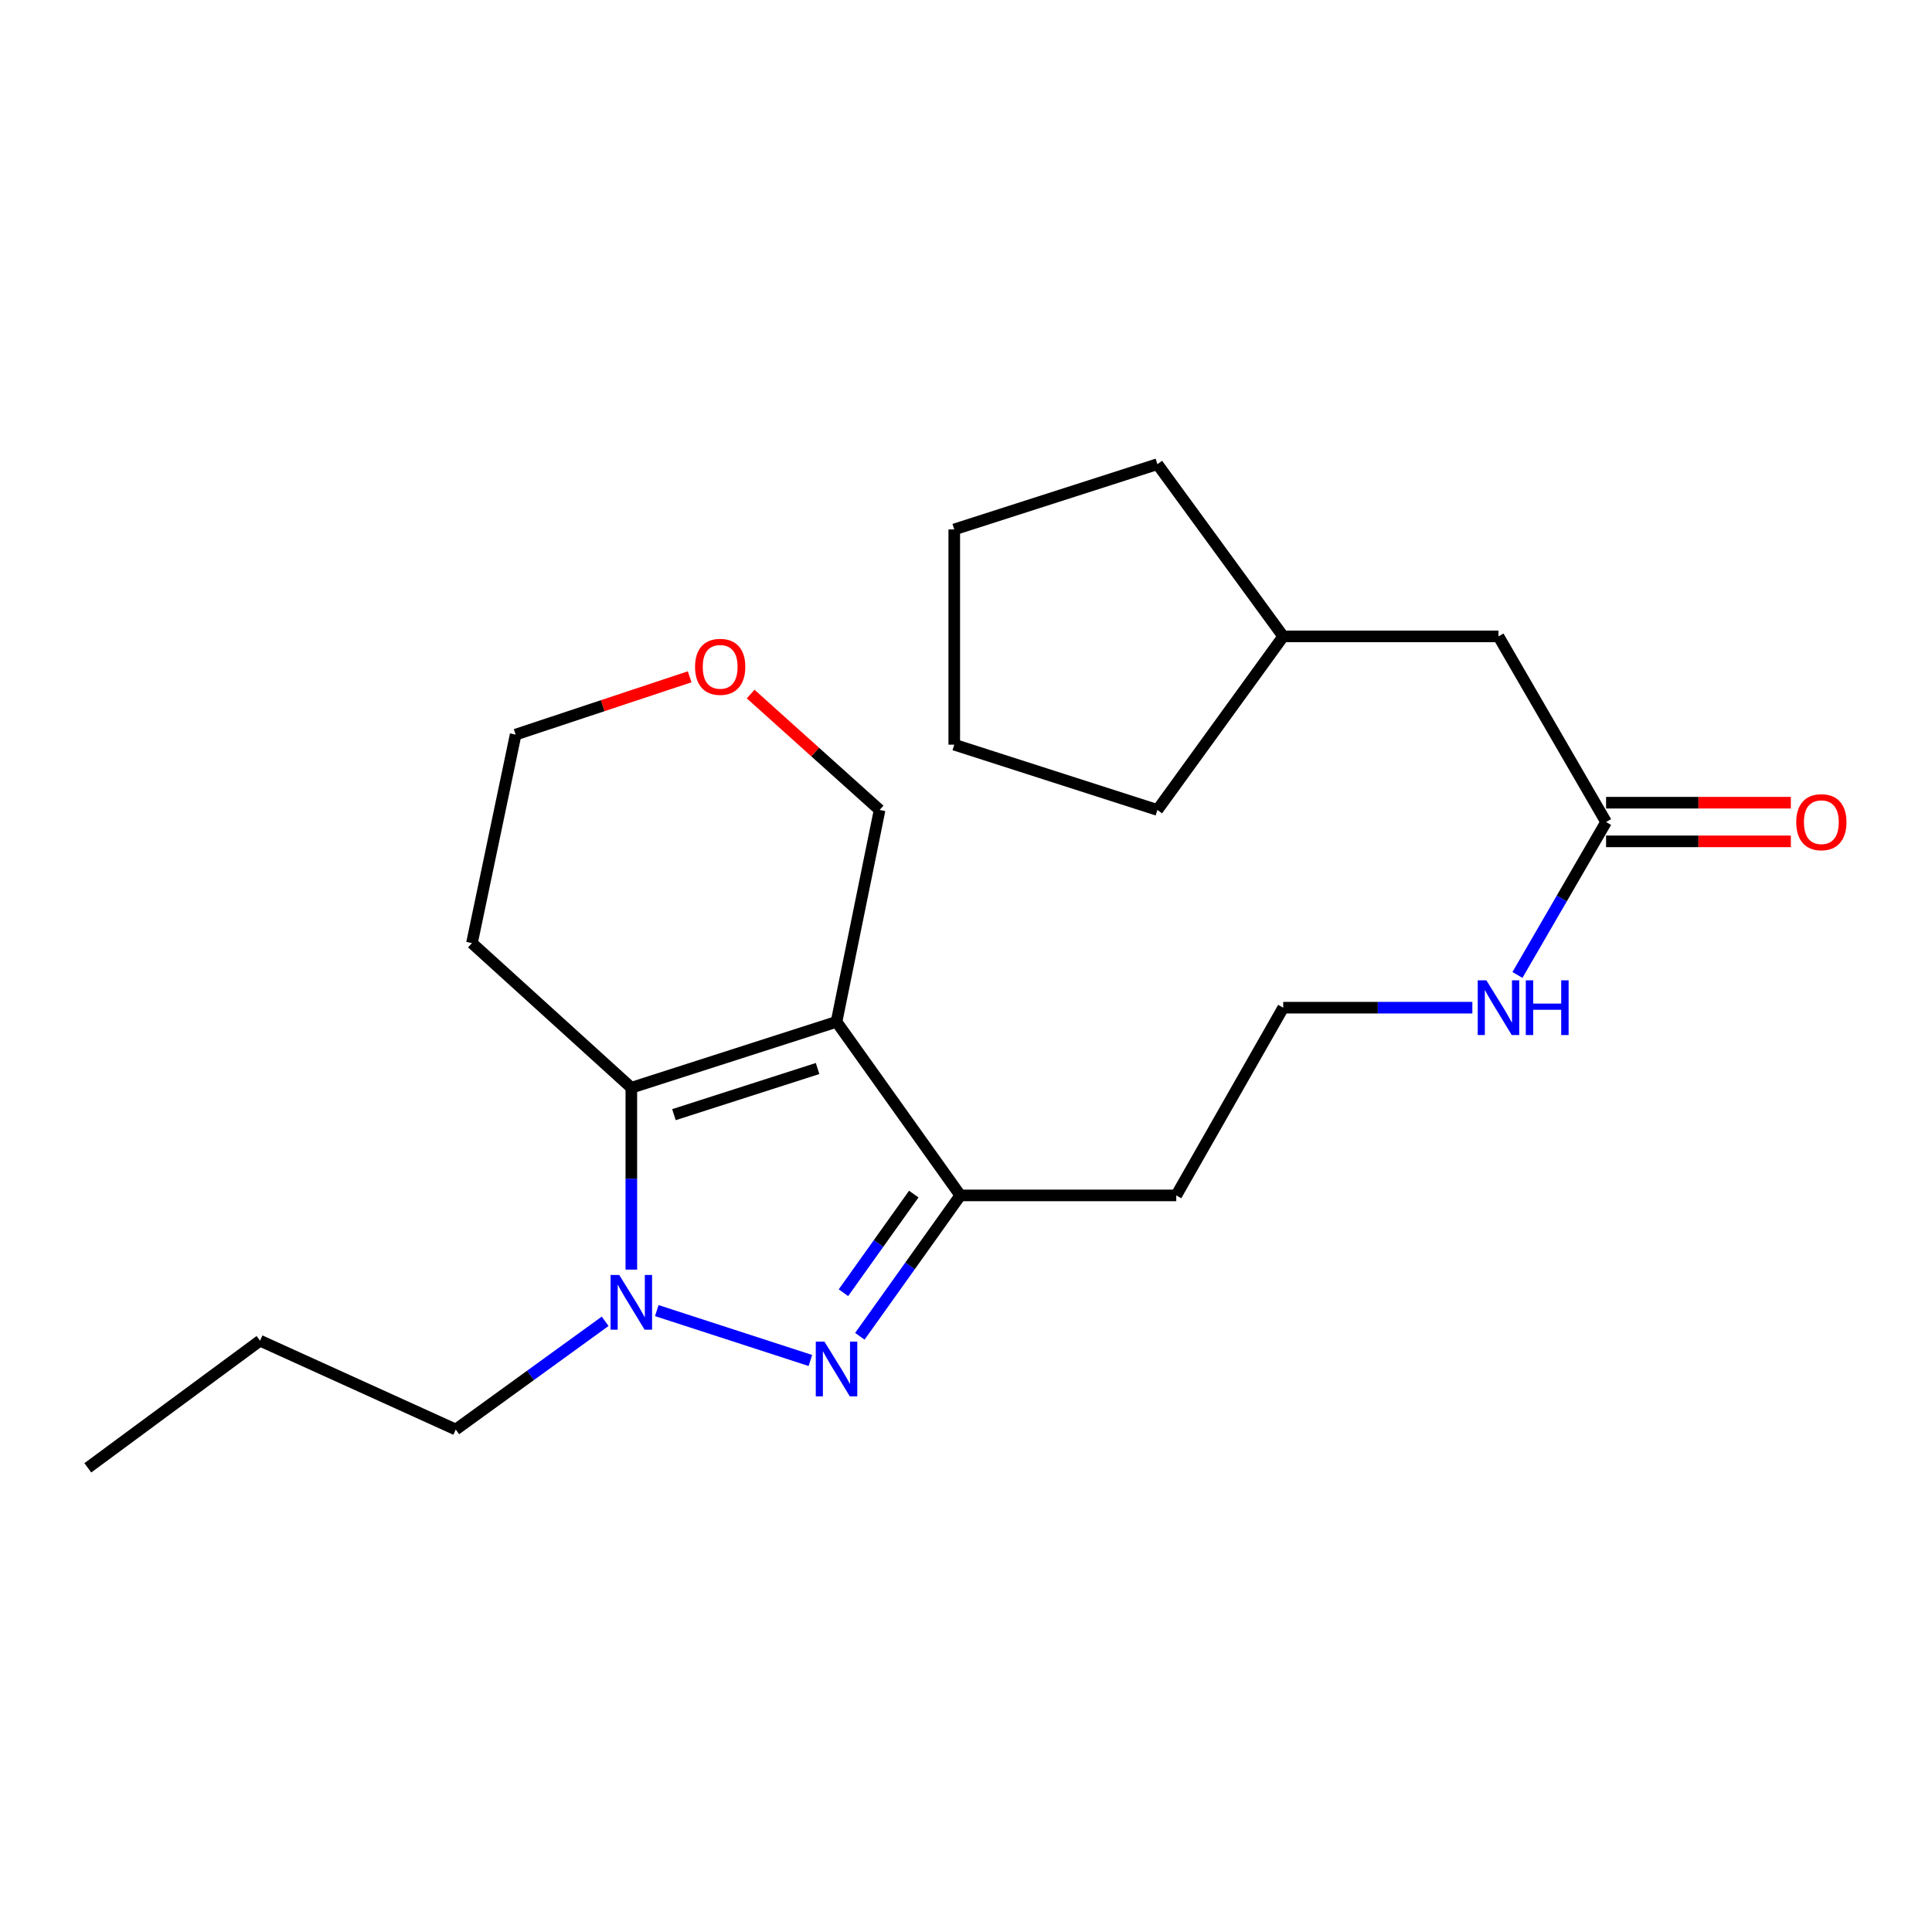 <?xml version='1.0' encoding='iso-8859-1'?>
<svg version='1.1' baseProfile='full'
              xmlns='http://www.w3.org/2000/svg'
                      xmlns:rdkit='http://www.rdkit.org/xml'
                      xmlns:xlink='http://www.w3.org/1999/xlink'
                  xml:space='preserve'
width='1000px' height='1000px' viewBox='0 0 1000 1000'>
<!-- END OF HEADER -->
<rect style='opacity:1.0;fill:#FFFFFF;stroke:none' width='1000' height='1000' x='0' y='0'> </rect>
<path class='bond-2' d='M 432.988,528.89 L 326.776,563.016' style='fill:none;fill-rule:evenodd;stroke:#000000;stroke-width:6px;stroke-linecap:butt;stroke-linejoin:miter;stroke-opacity:1' />
<path class='bond-2' d='M 423.177,553.059 L 348.828,576.947' style='fill:none;fill-rule:evenodd;stroke:#000000;stroke-width:6px;stroke-linecap:butt;stroke-linejoin:miter;stroke-opacity:1' />
<path class='bond-3' d='M 432.988,528.89 L 497.06,618.74' style='fill:none;fill-rule:evenodd;stroke:#000000;stroke-width:6px;stroke-linecap:butt;stroke-linejoin:miter;stroke-opacity:1' />
<path class='bond-6' d='M 432.988,528.89 L 455.286,419.232' style='fill:none;fill-rule:evenodd;stroke:#000000;stroke-width:6px;stroke-linecap:butt;stroke-linejoin:miter;stroke-opacity:1' />
<path class='bond-0' d='M 445.054,691.66 L 471.057,655.2' style='fill:none;fill-rule:evenodd;stroke:#0000FF;stroke-width:6px;stroke-linecap:butt;stroke-linejoin:miter;stroke-opacity:1' />
<path class='bond-0' d='M 471.057,655.2 L 497.06,618.74' style='fill:none;fill-rule:evenodd;stroke:#000000;stroke-width:6px;stroke-linecap:butt;stroke-linejoin:miter;stroke-opacity:1' />
<path class='bond-0' d='M 436.565,669.104 L 454.767,643.582' style='fill:none;fill-rule:evenodd;stroke:#0000FF;stroke-width:6px;stroke-linecap:butt;stroke-linejoin:miter;stroke-opacity:1' />
<path class='bond-0' d='M 454.767,643.582 L 472.969,618.06' style='fill:none;fill-rule:evenodd;stroke:#000000;stroke-width:6px;stroke-linecap:butt;stroke-linejoin:miter;stroke-opacity:1' />
<path class='bond-22' d='M 419.456,704.184 L 339.952,678.365' style='fill:none;fill-rule:evenodd;stroke:#0000FF;stroke-width:6px;stroke-linecap:butt;stroke-linejoin:miter;stroke-opacity:1' />
<path class='bond-1' d='M 326.776,657.149 L 326.776,610.083' style='fill:none;fill-rule:evenodd;stroke:#0000FF;stroke-width:6px;stroke-linecap:butt;stroke-linejoin:miter;stroke-opacity:1' />
<path class='bond-1' d='M 326.776,610.083 L 326.776,563.016' style='fill:none;fill-rule:evenodd;stroke:#000000;stroke-width:6px;stroke-linecap:butt;stroke-linejoin:miter;stroke-opacity:1' />
<path class='bond-12' d='M 313.23,683.898 L 274.567,711.906' style='fill:none;fill-rule:evenodd;stroke:#0000FF;stroke-width:6px;stroke-linecap:butt;stroke-linejoin:miter;stroke-opacity:1' />
<path class='bond-12' d='M 274.567,711.906 L 235.903,739.914' style='fill:none;fill-rule:evenodd;stroke:#000000;stroke-width:6px;stroke-linecap:butt;stroke-linejoin:miter;stroke-opacity:1' />
<path class='bond-7' d='M 326.776,563.016 L 244.284,488.15' style='fill:none;fill-rule:evenodd;stroke:#000000;stroke-width:6px;stroke-linecap:butt;stroke-linejoin:miter;stroke-opacity:1' />
<path class='bond-9' d='M 497.06,618.74 L 608.83,618.74' style='fill:none;fill-rule:evenodd;stroke:#000000;stroke-width:6px;stroke-linecap:butt;stroke-linejoin:miter;stroke-opacity:1' />
<path class='bond-4' d='M 831.304,425.479 L 808.366,465.059' style='fill:none;fill-rule:evenodd;stroke:#000000;stroke-width:6px;stroke-linecap:butt;stroke-linejoin:miter;stroke-opacity:1' />
<path class='bond-4' d='M 808.366,465.059 L 785.428,504.639' style='fill:none;fill-rule:evenodd;stroke:#0000FF;stroke-width:6px;stroke-linecap:butt;stroke-linejoin:miter;stroke-opacity:1' />
<path class='bond-5' d='M 831.304,435.483 L 879.124,435.483' style='fill:none;fill-rule:evenodd;stroke:#000000;stroke-width:6px;stroke-linecap:butt;stroke-linejoin:miter;stroke-opacity:1' />
<path class='bond-5' d='M 879.124,435.483 L 926.944,435.483' style='fill:none;fill-rule:evenodd;stroke:#FF0000;stroke-width:6px;stroke-linecap:butt;stroke-linejoin:miter;stroke-opacity:1' />
<path class='bond-5' d='M 831.304,415.475 L 879.124,415.475' style='fill:none;fill-rule:evenodd;stroke:#000000;stroke-width:6px;stroke-linecap:butt;stroke-linejoin:miter;stroke-opacity:1' />
<path class='bond-5' d='M 879.124,415.475 L 926.944,415.475' style='fill:none;fill-rule:evenodd;stroke:#FF0000;stroke-width:6px;stroke-linecap:butt;stroke-linejoin:miter;stroke-opacity:1' />
<path class='bond-11' d='M 831.304,425.479 L 775.613,329.393' style='fill:none;fill-rule:evenodd;stroke:#000000;stroke-width:6px;stroke-linecap:butt;stroke-linejoin:miter;stroke-opacity:1' />
<path class='bond-8' d='M 455.286,419.232 L 421.911,389.237' style='fill:none;fill-rule:evenodd;stroke:#000000;stroke-width:6px;stroke-linecap:butt;stroke-linejoin:miter;stroke-opacity:1' />
<path class='bond-8' d='M 421.911,389.237 L 388.536,359.243' style='fill:none;fill-rule:evenodd;stroke:#FF0000;stroke-width:6px;stroke-linecap:butt;stroke-linejoin:miter;stroke-opacity:1' />
<path class='bond-23' d='M 244.284,488.15 L 266.894,380.226' style='fill:none;fill-rule:evenodd;stroke:#000000;stroke-width:6px;stroke-linecap:butt;stroke-linejoin:miter;stroke-opacity:1' />
<path class='bond-15' d='M 356.973,350.31 L 311.934,365.268' style='fill:none;fill-rule:evenodd;stroke:#FF0000;stroke-width:6px;stroke-linecap:butt;stroke-linejoin:miter;stroke-opacity:1' />
<path class='bond-15' d='M 311.934,365.268 L 266.894,380.226' style='fill:none;fill-rule:evenodd;stroke:#000000;stroke-width:6px;stroke-linecap:butt;stroke-linejoin:miter;stroke-opacity:1' />
<path class='bond-13' d='M 608.83,618.74 L 664.187,521.576' style='fill:none;fill-rule:evenodd;stroke:#000000;stroke-width:6px;stroke-linecap:butt;stroke-linejoin:miter;stroke-opacity:1' />
<path class='bond-10' d='M 762.087,521.576 L 713.137,521.576' style='fill:none;fill-rule:evenodd;stroke:#0000FF;stroke-width:6px;stroke-linecap:butt;stroke-linejoin:miter;stroke-opacity:1' />
<path class='bond-10' d='M 713.137,521.576 L 664.187,521.576' style='fill:none;fill-rule:evenodd;stroke:#000000;stroke-width:6px;stroke-linecap:butt;stroke-linejoin:miter;stroke-opacity:1' />
<path class='bond-14' d='M 775.613,329.393 L 664.187,329.393' style='fill:none;fill-rule:evenodd;stroke:#000000;stroke-width:6px;stroke-linecap:butt;stroke-linejoin:miter;stroke-opacity:1' />
<path class='bond-16' d='M 235.903,739.914 L 134.593,693.939' style='fill:none;fill-rule:evenodd;stroke:#000000;stroke-width:6px;stroke-linecap:butt;stroke-linejoin:miter;stroke-opacity:1' />
<path class='bond-17' d='M 664.187,329.393 L 599.07,240.255' style='fill:none;fill-rule:evenodd;stroke:#000000;stroke-width:6px;stroke-linecap:butt;stroke-linejoin:miter;stroke-opacity:1' />
<path class='bond-18' d='M 664.187,329.393 L 599.07,419.232' style='fill:none;fill-rule:evenodd;stroke:#000000;stroke-width:6px;stroke-linecap:butt;stroke-linejoin:miter;stroke-opacity:1' />
<path class='bond-19' d='M 134.593,693.939 L 45.455,759.745' style='fill:none;fill-rule:evenodd;stroke:#000000;stroke-width:6px;stroke-linecap:butt;stroke-linejoin:miter;stroke-opacity:1' />
<path class='bond-21' d='M 599.07,240.255 L 493.925,274.036' style='fill:none;fill-rule:evenodd;stroke:#000000;stroke-width:6px;stroke-linecap:butt;stroke-linejoin:miter;stroke-opacity:1' />
<path class='bond-20' d='M 599.07,419.232 L 493.925,385.44' style='fill:none;fill-rule:evenodd;stroke:#000000;stroke-width:6px;stroke-linecap:butt;stroke-linejoin:miter;stroke-opacity:1' />
<path class='bond-24' d='M 493.925,385.44 L 493.925,274.036' style='fill:none;fill-rule:evenodd;stroke:#000000;stroke-width:6px;stroke-linecap:butt;stroke-linejoin:miter;stroke-opacity:1' />
<path  class='atom-1' d='M 426.728 694.419
L 436.008 709.419
Q 436.928 710.899, 438.408 713.579
Q 439.888 716.259, 439.968 716.419
L 439.968 694.419
L 443.728 694.419
L 443.728 722.739
L 439.848 722.739
L 429.888 706.339
Q 428.728 704.419, 427.488 702.219
Q 426.288 700.019, 425.928 699.339
L 425.928 722.739
L 422.248 722.739
L 422.248 694.419
L 426.728 694.419
' fill='#0000FF'/>
<path  class='atom-2' d='M 320.516 659.926
L 329.796 674.926
Q 330.716 676.406, 332.196 679.086
Q 333.676 681.766, 333.756 681.926
L 333.756 659.926
L 337.516 659.926
L 337.516 688.246
L 333.636 688.246
L 323.676 671.846
Q 322.516 669.926, 321.276 667.726
Q 320.076 665.526, 319.716 664.846
L 319.716 688.246
L 316.036 688.246
L 316.036 659.926
L 320.516 659.926
' fill='#0000FF'/>
<path  class='atom-6' d='M 929.729 425.559
Q 929.729 418.759, 933.089 414.959
Q 936.449 411.159, 942.729 411.159
Q 949.009 411.159, 952.369 414.959
Q 955.729 418.759, 955.729 425.559
Q 955.729 432.439, 952.329 436.359
Q 948.929 440.239, 942.729 440.239
Q 936.489 440.239, 933.089 436.359
Q 929.729 432.479, 929.729 425.559
M 942.729 437.039
Q 947.049 437.039, 949.369 434.159
Q 951.729 431.239, 951.729 425.559
Q 951.729 419.999, 949.369 417.199
Q 947.049 414.359, 942.729 414.359
Q 938.409 414.359, 936.049 417.159
Q 933.729 419.959, 933.729 425.559
Q 933.729 431.279, 936.049 434.159
Q 938.409 437.039, 942.729 437.039
' fill='#FF0000'/>
<path  class='atom-9' d='M 359.762 345.147
Q 359.762 338.347, 363.122 334.547
Q 366.482 330.747, 372.762 330.747
Q 379.042 330.747, 382.402 334.547
Q 385.762 338.347, 385.762 345.147
Q 385.762 352.027, 382.362 355.947
Q 378.962 359.827, 372.762 359.827
Q 366.522 359.827, 363.122 355.947
Q 359.762 352.067, 359.762 345.147
M 372.762 356.627
Q 377.082 356.627, 379.402 353.747
Q 381.762 350.827, 381.762 345.147
Q 381.762 339.587, 379.402 336.787
Q 377.082 333.947, 372.762 333.947
Q 368.442 333.947, 366.082 336.747
Q 363.762 339.547, 363.762 345.147
Q 363.762 350.867, 366.082 353.747
Q 368.442 356.627, 372.762 356.627
' fill='#FF0000'/>
<path  class='atom-11' d='M 769.353 507.416
L 778.633 522.416
Q 779.553 523.896, 781.033 526.576
Q 782.513 529.256, 782.593 529.416
L 782.593 507.416
L 786.353 507.416
L 786.353 535.736
L 782.473 535.736
L 772.513 519.336
Q 771.353 517.416, 770.113 515.216
Q 768.913 513.016, 768.553 512.336
L 768.553 535.736
L 764.873 535.736
L 764.873 507.416
L 769.353 507.416
' fill='#0000FF'/>
<path  class='atom-11' d='M 789.753 507.416
L 793.593 507.416
L 793.593 519.456
L 808.073 519.456
L 808.073 507.416
L 811.913 507.416
L 811.913 535.736
L 808.073 535.736
L 808.073 522.656
L 793.593 522.656
L 793.593 535.736
L 789.753 535.736
L 789.753 507.416
' fill='#0000FF'/>
</svg>
